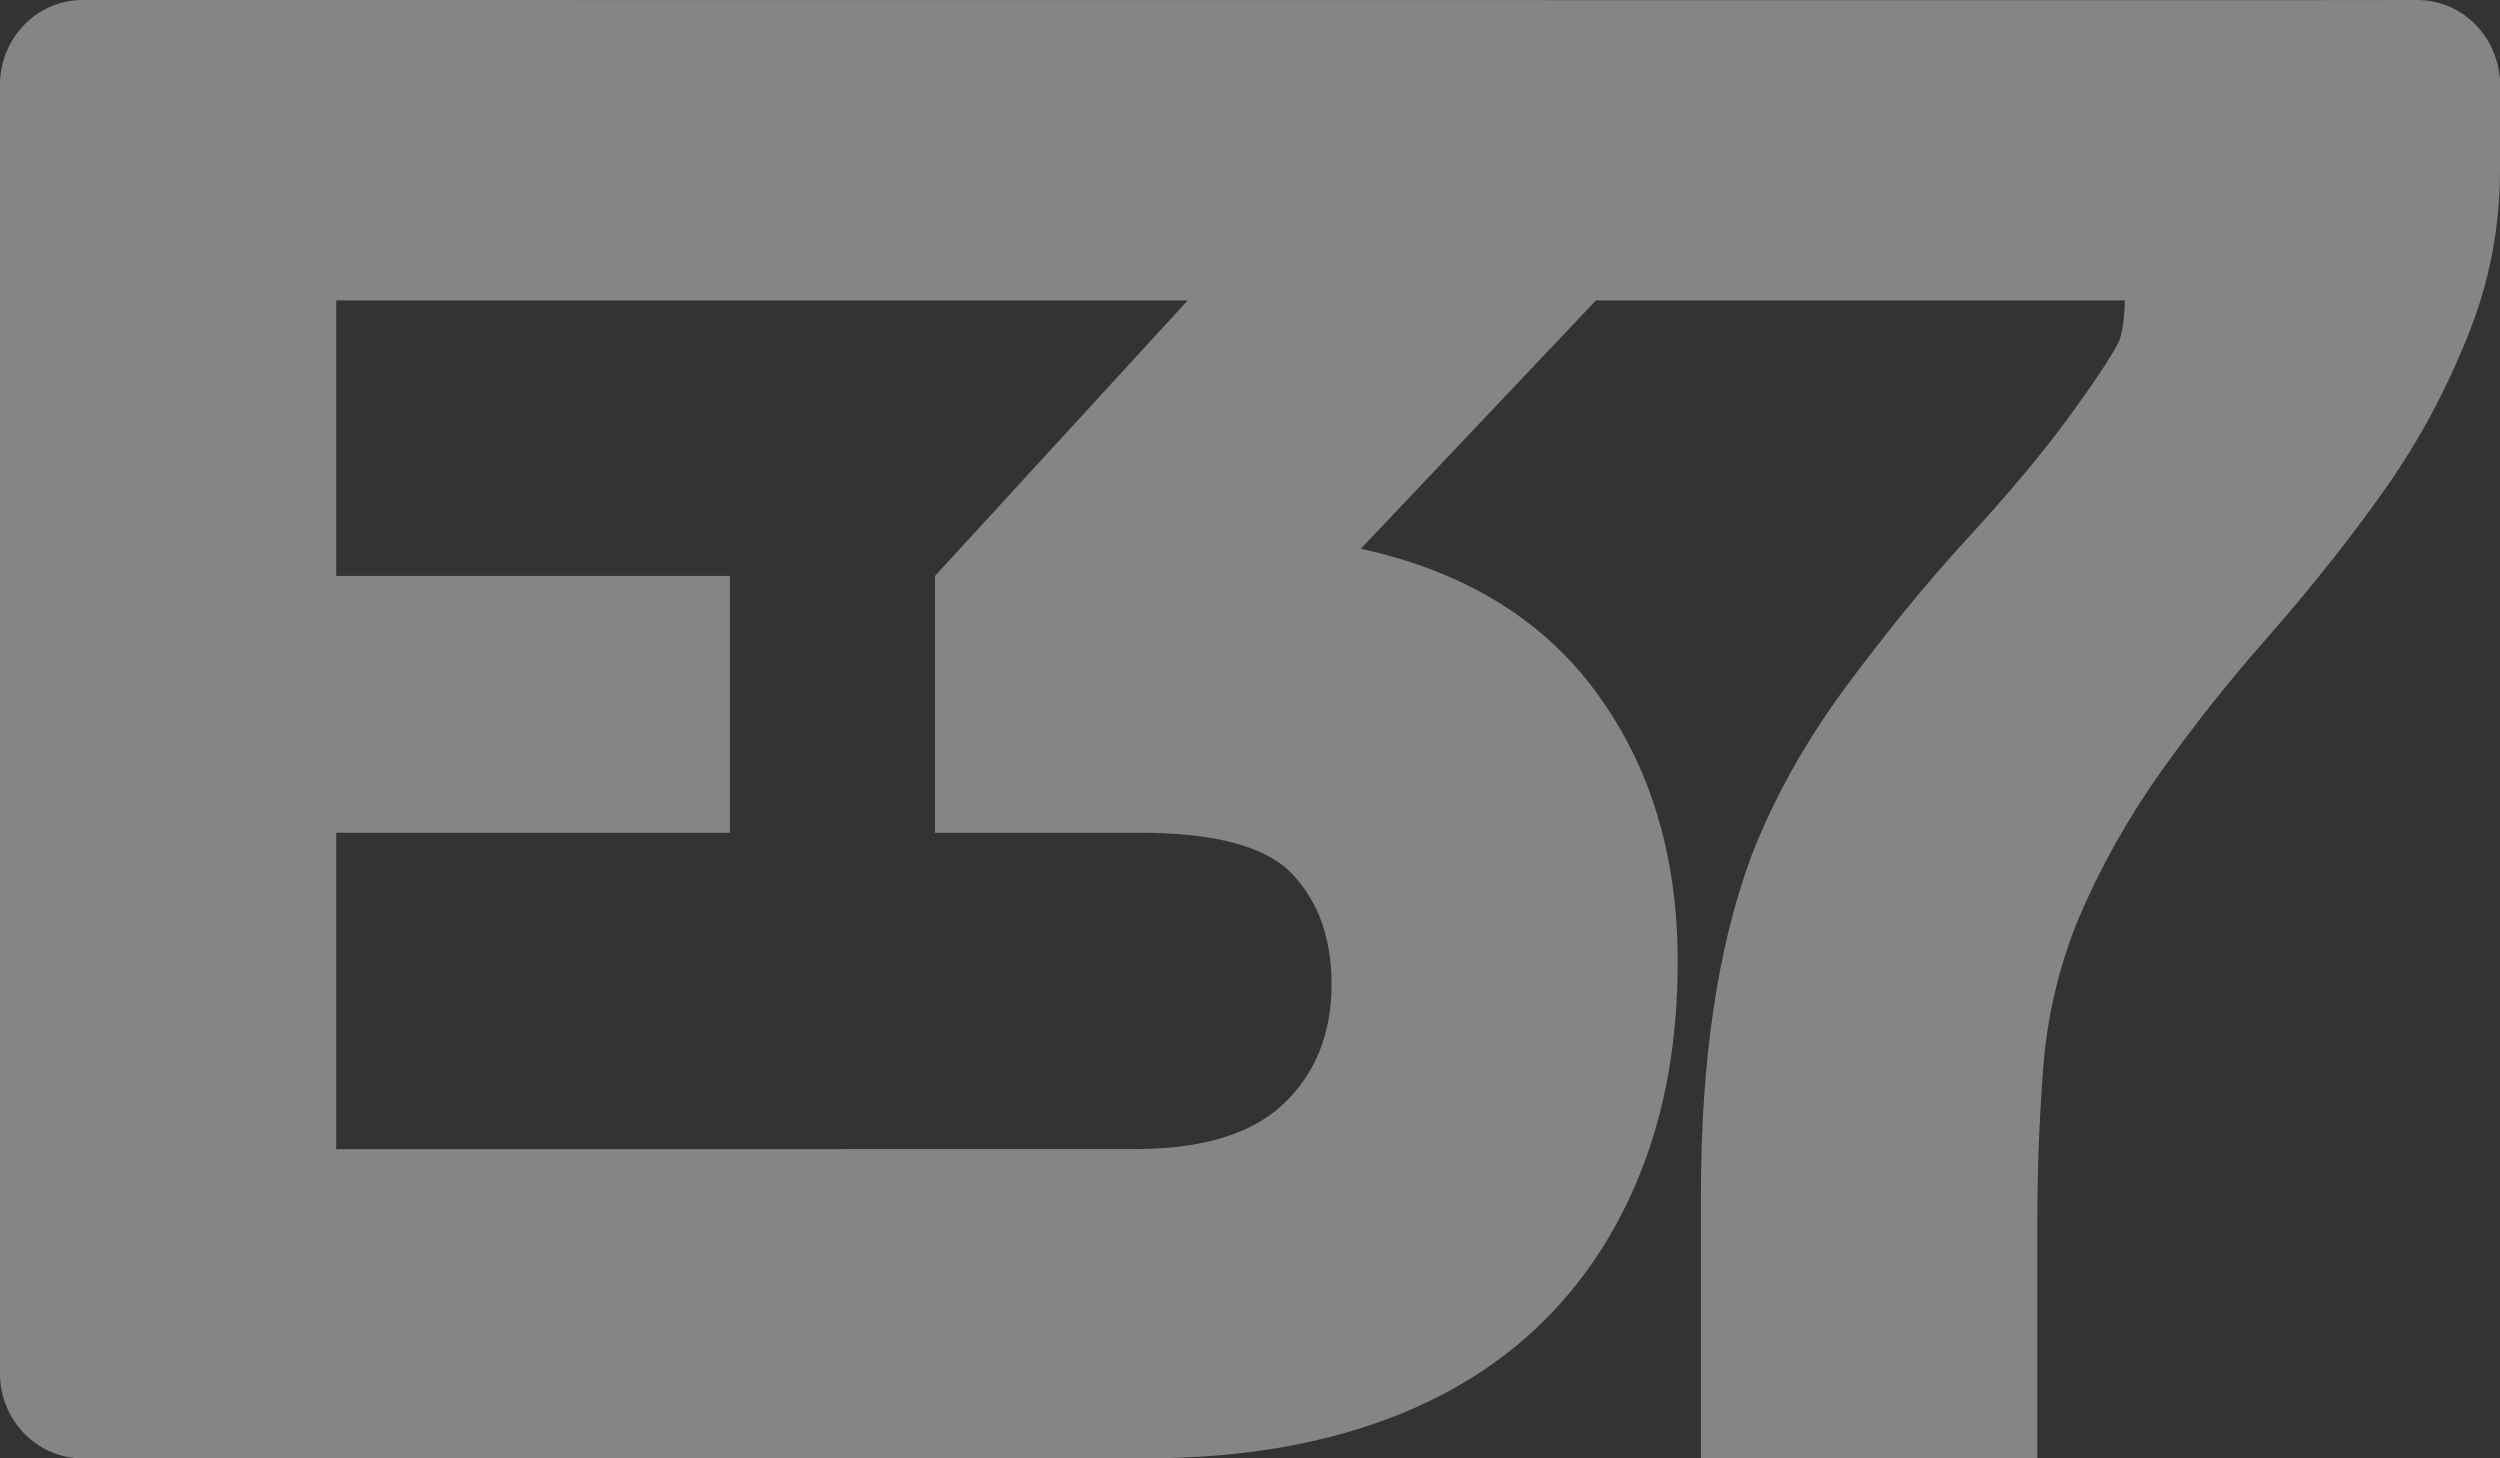 <svg fill="none" height="14" viewBox="0 0 24 14" width="24" xmlns="http://www.w3.org/2000/svg">
<rect x="0" y="0" width="24" height="14" fill="#333333" stroke="none"/>
<path d="M23.996 0.74C23.96 0.325 23.62 0 23.206 0L22.287 0.001H15.602L0.793 0C0.355 0 0 0.365 0 0.814V13.186C0 13.635 0.355 14 0.793 14C0.793 14 10.32 13.999 11.03 13.999C11.813 13.999 12.519 13.893 13.148 13.683C13.776 13.473 14.308 13.163 14.744 12.755C15.179 12.346 15.515 11.845 15.751 11.251C15.987 10.658 16.106 9.985 16.106 9.231C16.106 8.223 15.848 7.364 15.331 6.656C14.815 5.948 14.059 5.485 13.064 5.268L15.321 2.884H20.398C20.398 2.947 20.392 3.034 20.379 3.123C20.367 3.213 20.348 3.276 20.323 3.314C20.248 3.455 20.09 3.691 19.847 4.023C19.605 4.354 19.278 4.744 18.867 5.191C18.482 5.612 18.096 6.085 17.71 6.608C17.325 7.132 17.026 7.668 16.814 8.216C16.491 9.085 16.329 10.169 16.329 11.471V13.999H19.558V11.758C19.558 11.261 19.576 10.762 19.614 10.265C19.651 9.767 19.763 9.288 19.95 8.828C20.161 8.331 20.426 7.858 20.743 7.411C21.061 6.964 21.399 6.537 21.76 6.129C22.196 5.631 22.575 5.152 22.899 4.692C23.222 4.233 23.49 3.735 23.701 3.199C23.9 2.701 24 2.177 24 1.629C24 1.562 24 1.497 24 1.431C24 1.224 24 1.019 24 0.814C24 0.79 24 0.765 24 0.74H23.996ZM12.307 10.611C11.99 10.903 11.489 11.043 10.805 11.031C10.593 11.031 3.796 11.032 3.228 11.032V7.994H7.007V5.529H3.228V2.884H11.402L8.976 5.529V7.994H10.935C11.67 7.994 12.161 8.128 12.41 8.395C12.659 8.662 12.783 9.013 12.783 9.446C12.783 9.929 12.625 10.318 12.307 10.611Z" fill="white" fill-opacity="0.40"></path>
</svg>